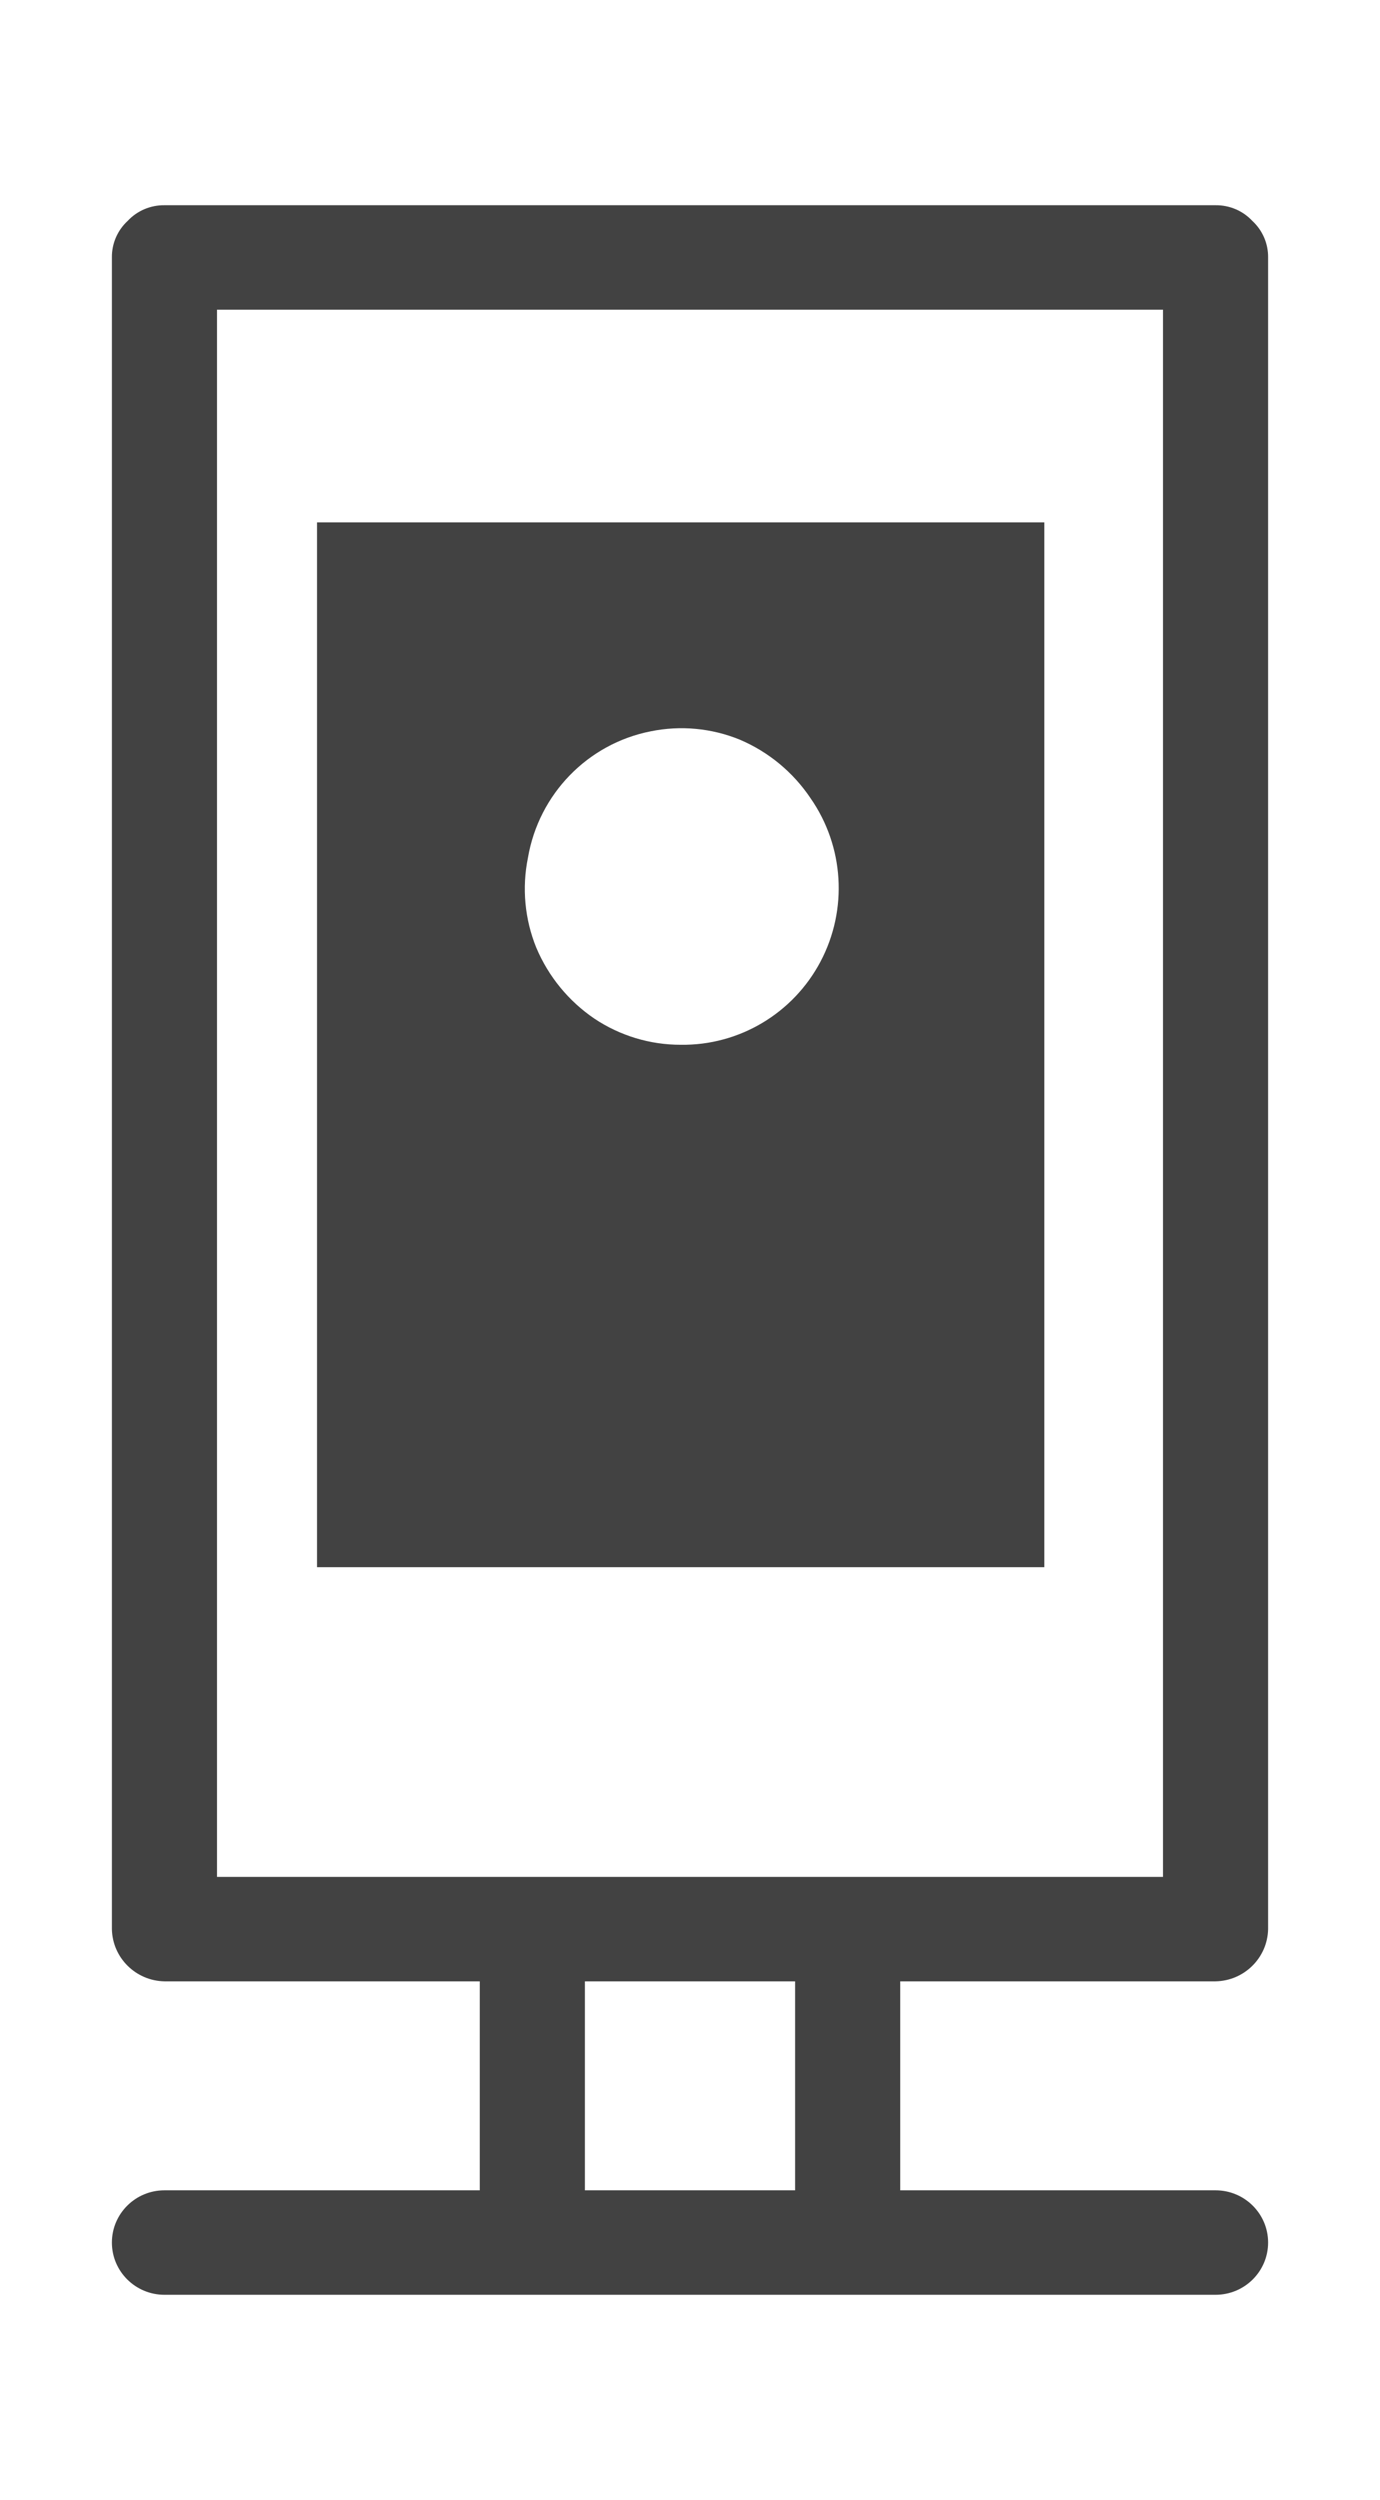 <?xml version="1.0" encoding="UTF-8"?>
<svg width="74px" height="134px" viewBox="0 0 74 134" version="1.1" xmlns="http://www.w3.org/2000/svg" xmlns:xlink="http://www.w3.org/1999/xlink">
    <title>indoorcam-2ndgen-new</title>
    <g id="indoorcam-2ndgen-new" stroke="none" stroke-width="1" fill="none" fill-rule="evenodd">
        <g id="indoorcam_2ndgen" transform="translate(6, 11)" fill="#424242" fill-rule="nonzero">
            <path d="M11,17 L11,73 L50,73 L50,17 L11,17 Z M30.5,45 C28.855,45.001 27.246,44.514 25.876,43.6 C24.491,42.661 23.407,41.338 22.756,39.792 C22.137,38.266 21.982,36.59 22.31,34.976 C22.892,31.566 25.507,28.87 28.884,28.2 C30.49,27.871 32.158,28.026 33.676,28.648 C35.214,29.303 36.53,30.392 37.464,31.784 C39.263,34.367 39.471,37.746 38.003,40.533 C36.534,43.319 33.637,45.044 30.5,45 Z" id="Shape"></path>
            <path d="M59.181,95.2 C60.725,95.17 61.97,93.934 62,92.4 L62,2.8 C62.009,2.058 61.702,1.346 61.154,0.84 C60.645,0.296 59.929,-0.009 59.181,0 L2.819,0 C2.071,-0.009 1.355,0.296 0.846,0.84 C0.298,1.346 -0.009,2.058 0,2.8 L0,92.4 C0.03,93.934 1.275,95.17 2.819,95.2 L19.727,95.2 L19.727,106.4 L2.819,106.4 C1.262,106.4 0,107.654 0,109.2 C0,110.746 1.262,112 2.819,112 L59.181,112 C60.738,112 62,110.746 62,109.2 C62,107.654 60.738,106.4 59.181,106.4 L42.273,106.4 L42.273,95.2 L59.181,95.2 Z M5.637,89.6 L5.637,5.6 L56.363,5.6 L56.363,89.6 L5.637,89.6 Z M36.636,106.4 L25.364,106.4 L25.364,95.2 L36.636,95.2 L36.636,106.4 Z" id="Shape"></path>
        </g>
    </g>
</svg>